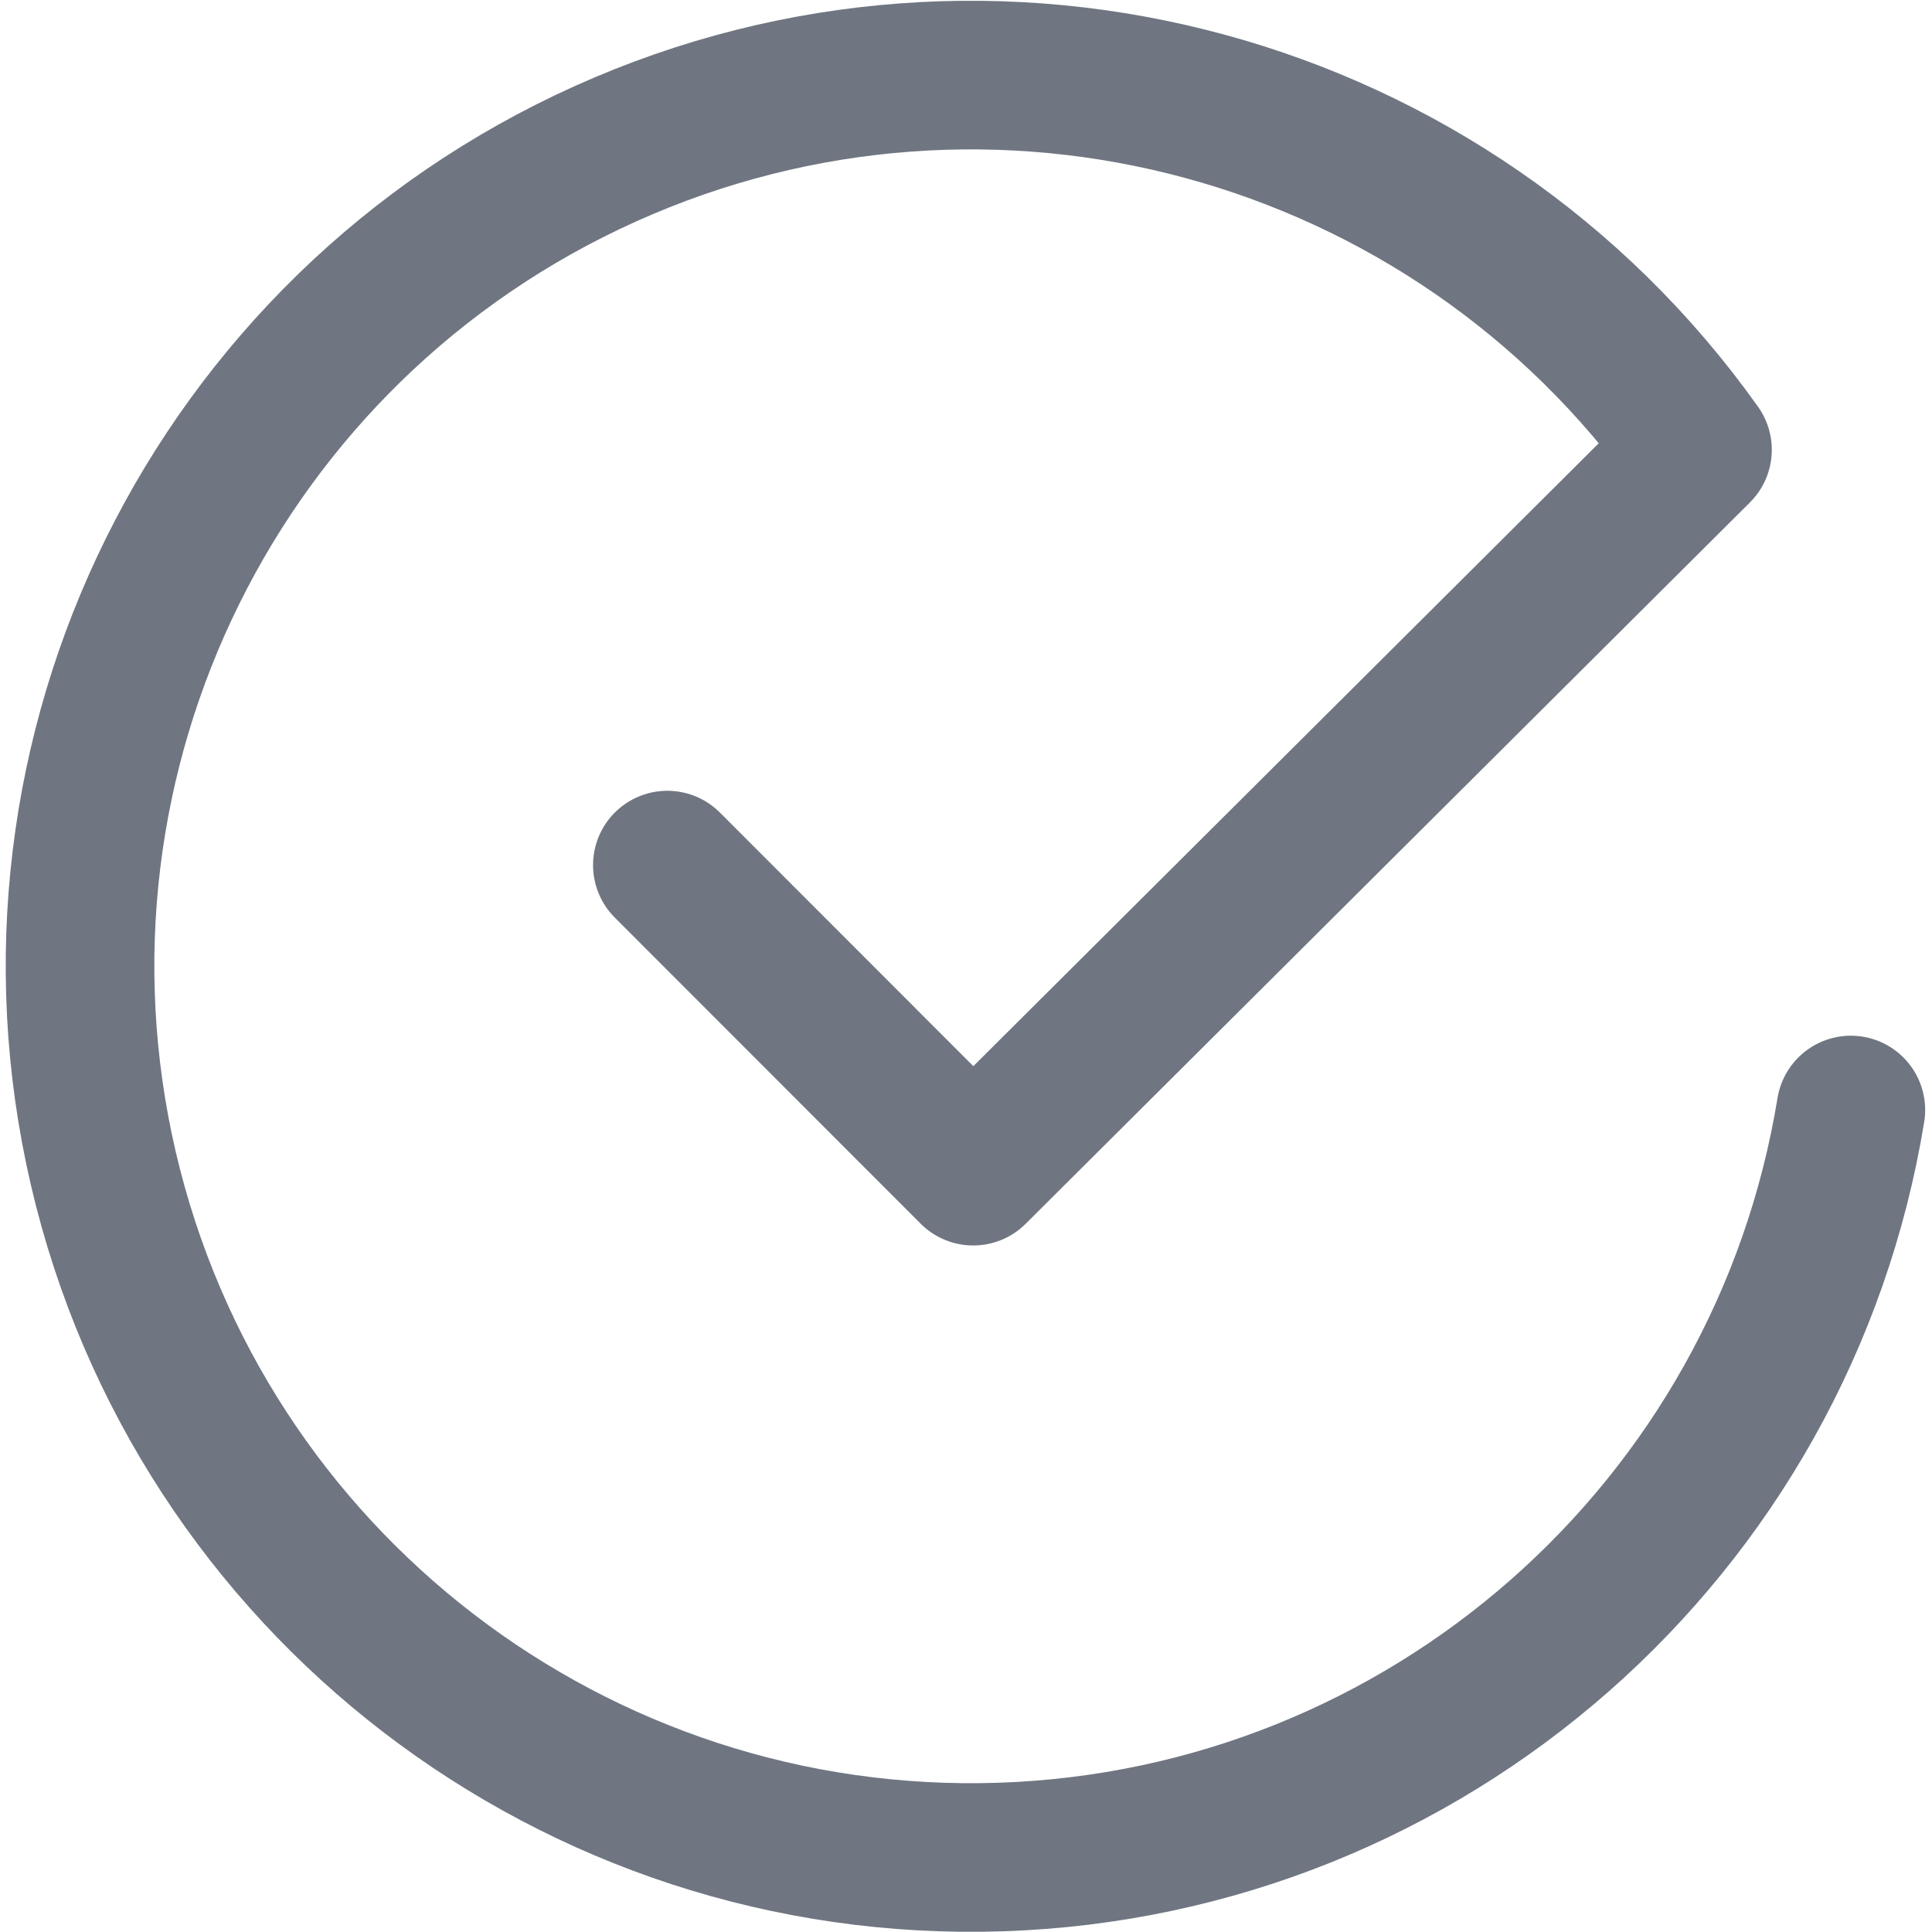 <svg width="26" height="26" viewBox="0 0 26 26" fill="none" xmlns="http://www.w3.org/2000/svg">
<path d="M24.908 14.938C23.984 20.59 19.193 24.801 13.469 24.991C7.745 25.181 2.685 21.297 1.389 15.718C0.094 10.139 2.924 4.422 8.146 2.07C13.368 -0.283 19.524 1.386 22.844 6.053L13.097 15.761L8.981 11.642" stroke="#6F7681" stroke-width="2" stroke-linecap="round" stroke-linejoin="round"/>
</svg>
